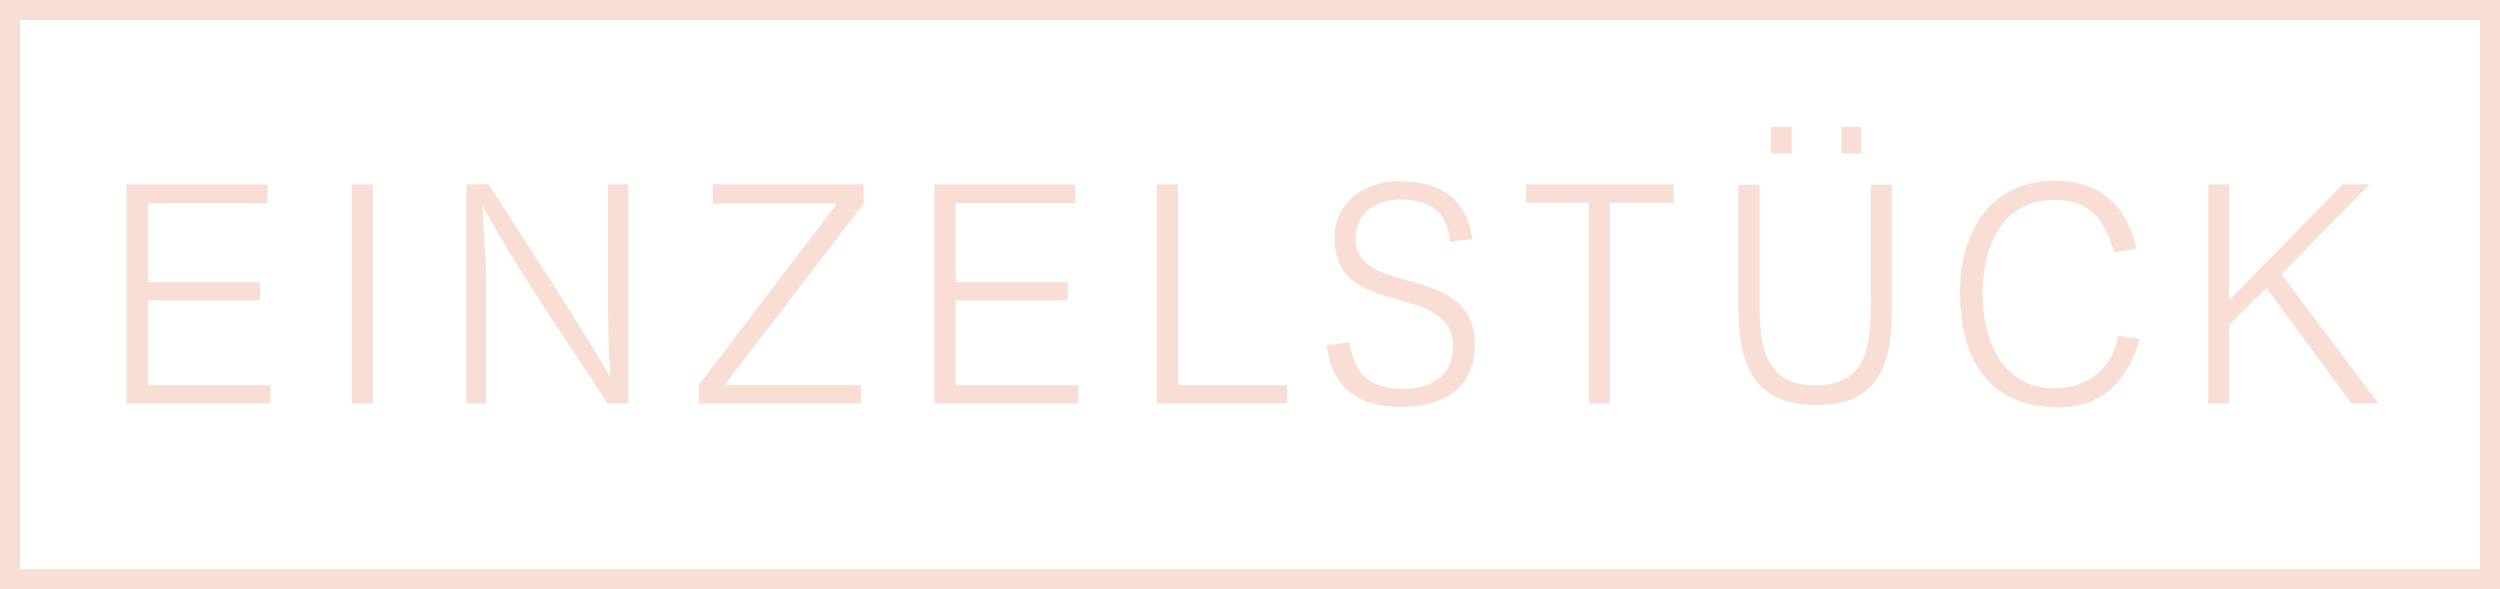 <?xml version="1.0" encoding="UTF-8"?> <svg xmlns="http://www.w3.org/2000/svg" id="Ebene_1" viewBox="0 0 425.47 100.25"><defs><style>.cls-1{fill:#f8ded5;}</style></defs><g><polygon class="cls-1" points="25.17 51.13 44.24 51.13 44.24 48.02 25.17 48.02 25.17 34.6 45.51 34.6 45.51 31.38 21.53 31.38 21.53 68.67 46.03 68.67 46.03 65.55 25.17 65.55 25.17 51.13"></polygon><rect class="cls-1" x="59.86" y="31.38" width="3.59" height="37.29"></rect><path class="cls-1" d="M82.72,47.97c0-4.33-.47-8.61-.58-12.94,6.34,11.67,14.05,22.5,21.28,33.64h3.49V31.38h-3.43v21.29c0,3.86,.16,7.71,.42,11.57-6.55-11.2-13.79-21.97-20.76-32.9l-3.75,.05v37.29h3.33v-20.7Z"></path><polygon class="cls-1" points="146.51 65.5 123.32 65.5 146.98 34.65 146.98 31.38 121.31 31.38 121.31 34.65 142.44 34.65 118.93 65.5 118.93 68.67 146.51 68.67 146.51 65.5"></polygon><polygon class="cls-1" points="162.66 51.13 181.72 51.13 181.72 48.02 162.66 48.02 162.66 34.6 182.99 34.6 182.99 31.38 159.01 31.38 159.01 68.67 183.52 68.67 183.52 65.55 162.66 65.55 162.66 51.13"></polygon><polygon class="cls-1" points="200.46 31.38 196.87 31.38 196.87 68.67 219.05 68.67 219.05 65.55 200.46 65.55 200.46 31.38"></polygon><path class="cls-1" d="M230.71,40.57c0-4.54,3.54-6.6,7.71-6.6,4.86,0,7.98,2.06,8.34,7.13l3.85-.42c-1.21-7.18-5.55-9.82-12.57-9.82-5.76,0-10.93,3.43-10.93,9.66-.05,14.05,20.17,7.18,20.17,18.43,.05,5.02-3.85,7.23-8.39,7.23-5.66,0-8.4-2.32-9.2-7.92h-.05l-3.91,.48c.16,.68,.27,1.37,.42,2.06,1.43,6.13,6.29,8.45,12.26,8.45,6.87,0,12.57-2.86,12.57-10.51,0-14.42-20.28-7.92-20.28-18.17Z"></path><polygon class="cls-1" points="259.74 34.5 270.42 34.5 270.42 68.67 274.01 68.67 274.01 34.5 284.84 34.5 284.84 31.38 259.74 31.38 259.74 34.5"></polygon><path class="cls-1" d="M349.67,66.08c-8.98,0-12.25-8.29-12.25-16.06s3.12-16,12.2-16c6.23,0,8.51,3.43,10.25,8.93l3.7-.63c-1.58-7.34-6.23-11.57-13.89-11.57-10.98,0-16.11,8.77-16.11,18.86,0,11.14,4.55,19.7,16.74,19.7,7.61,0,11.88-4.64,13.84-11.62l-3.7-.58c-.79,5.54-5.23,8.98-10.77,8.98Z"></path><polygon class="cls-1" points="403.26 31.38 398.71 31.38 379.38 51.08 379.38 31.38 375.8 31.38 375.8 68.67 379.38 68.67 379.38 55.25 385.73 49.02 400.2 68.67 404.79 68.67 388.26 46.65 403.26 31.38"></polygon><path class="cls-1" d="M299.47,31.45v20.03c0,6.96,.63,14.12,9.43,14.12,9.8,0,9.48-8.38,9.48-15.76V31.45h3.58v21.71c0,8.91-2.47,15.81-12.65,15.76-11.28,0-13.44-7.17-13.44-16.92V31.45h3.59Zm5.48-9.86v4.53h-3.59v-4.53h3.59Zm11.8,0v4.53h-3.37v-4.53h3.37Z"></path></g><path class="cls-1" d="M425.47,100.25H0V0H425.47V100.25ZM3.4,96.85H422.07V3.4H3.4V96.85Z"></path></svg> 